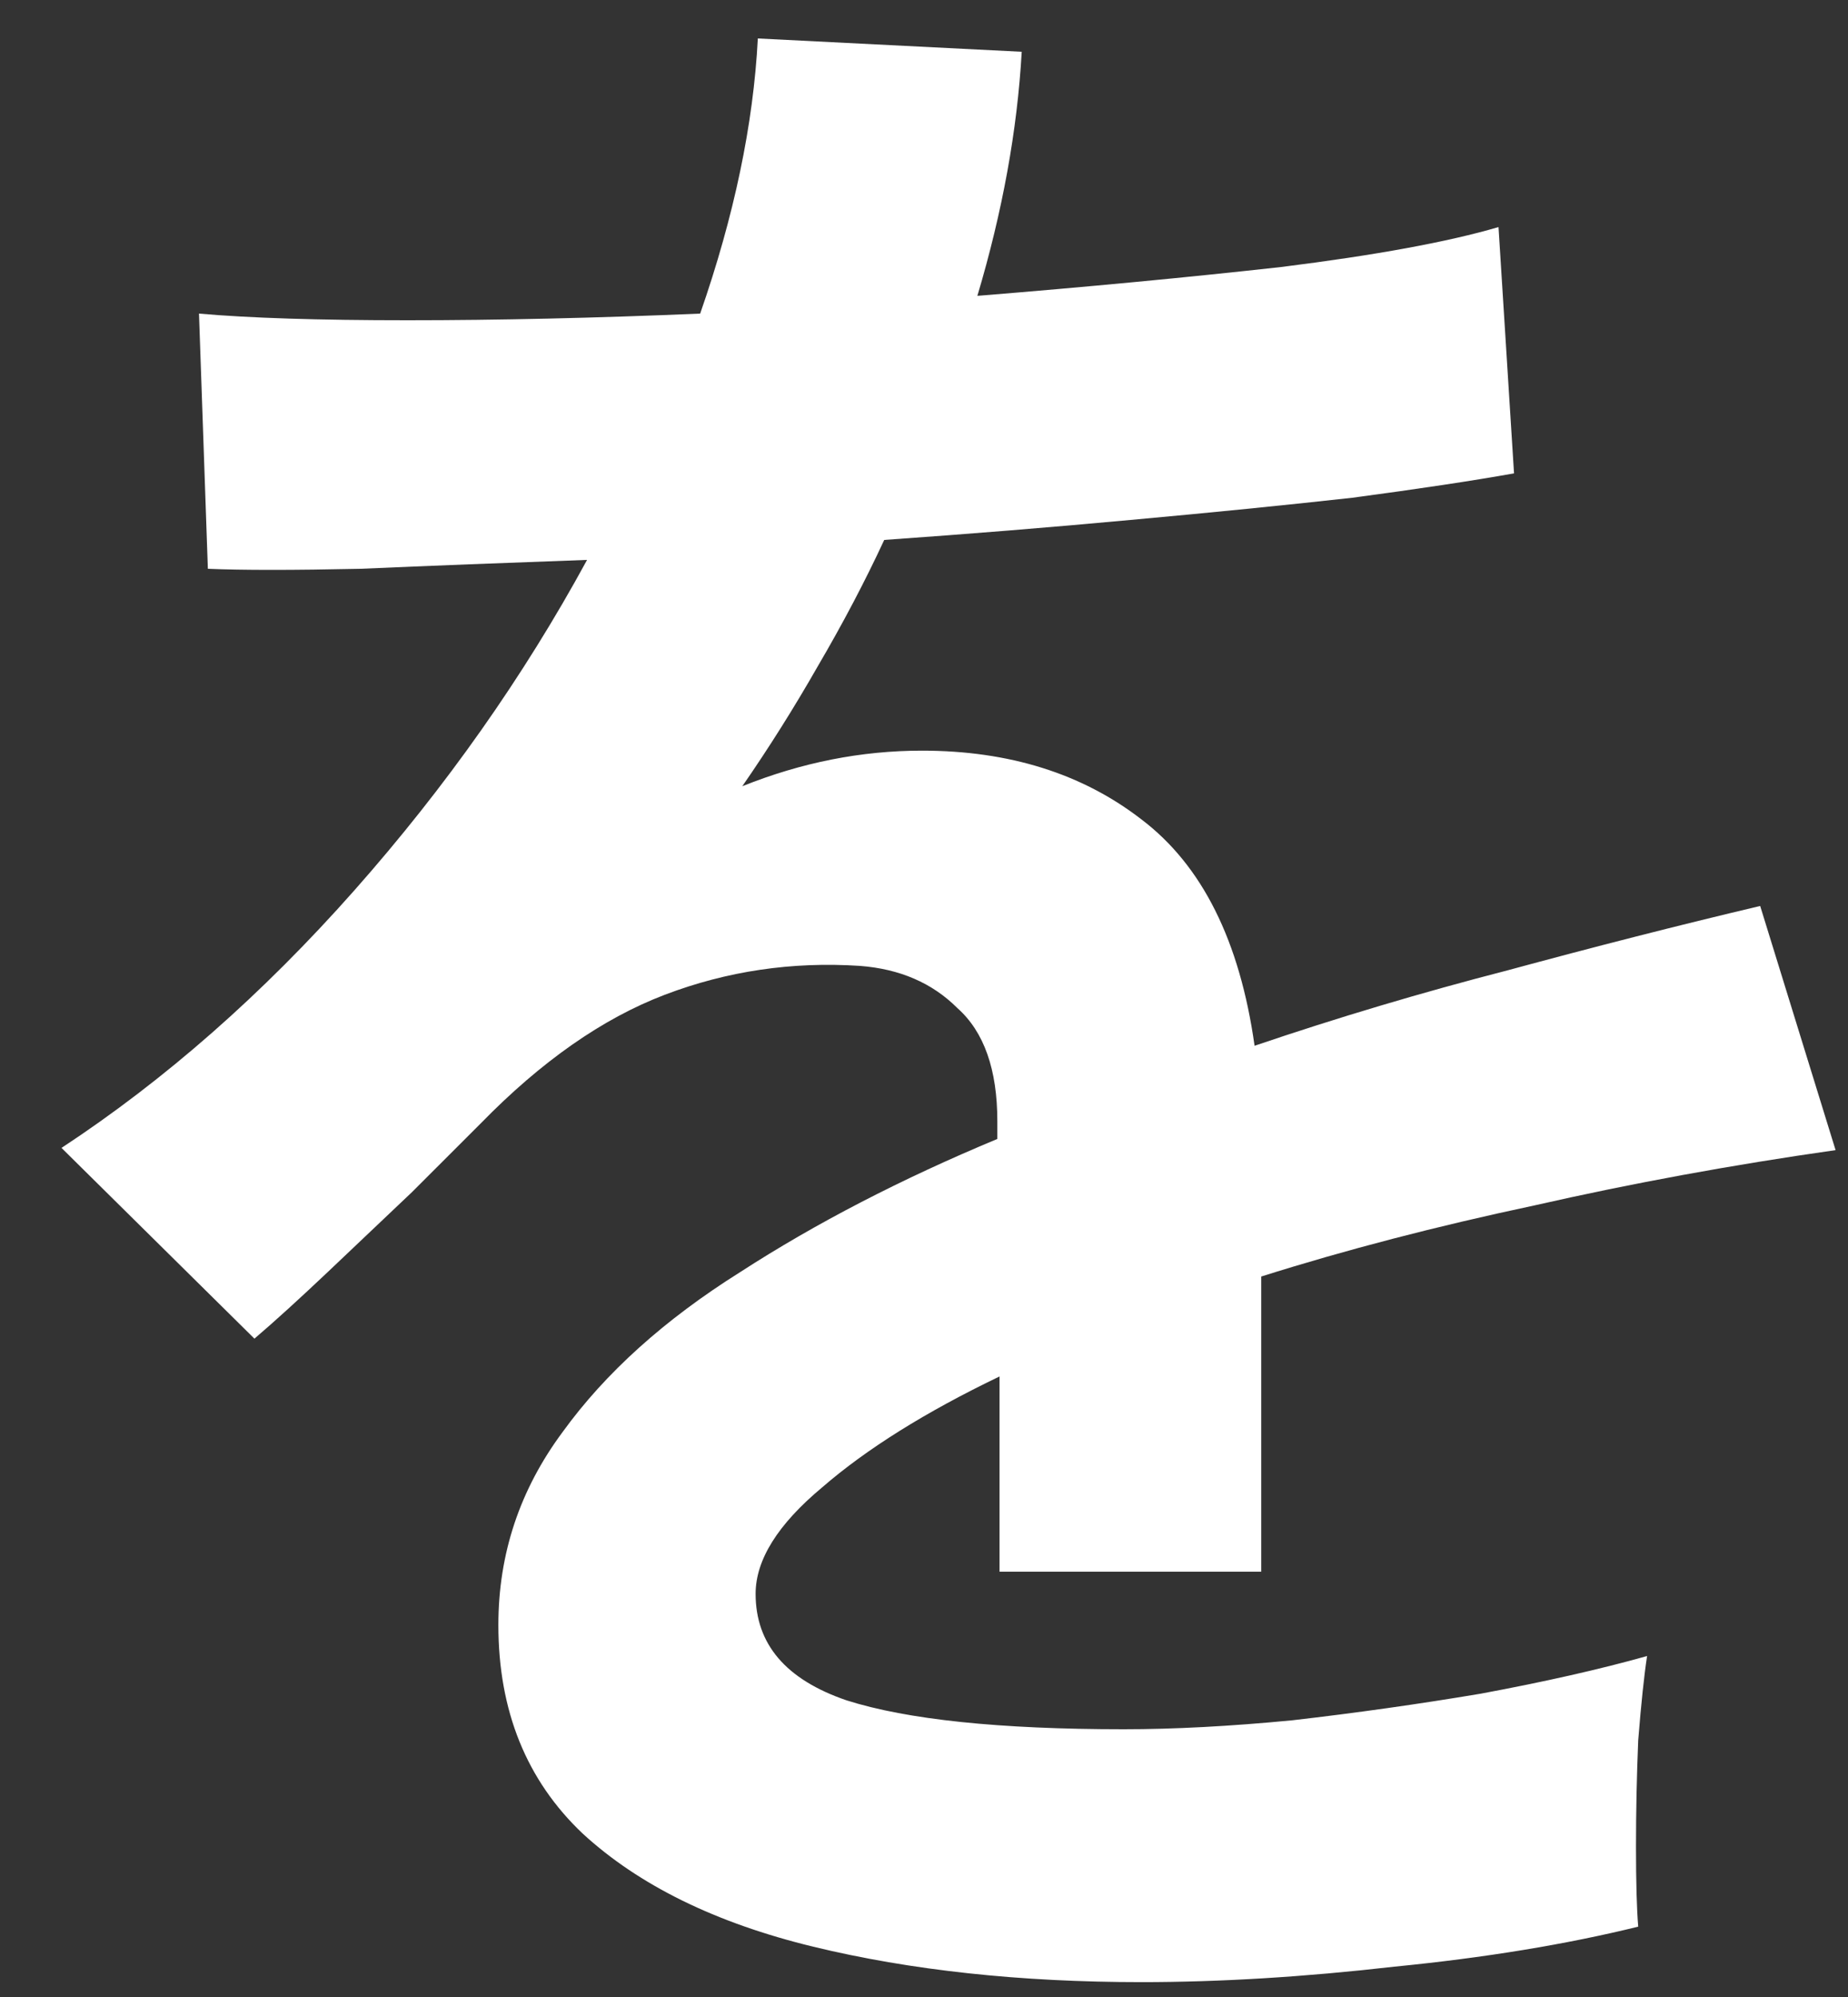 <svg width="25" height="27" viewBox="0 0 25 27" fill="none" xmlns="http://www.w3.org/2000/svg">
<rect x="0" y="0" width="25" height="27" fill="#333333" stroke="none"/>
<path d="M15.442 26.799C13.802 26.799 12.322 26.64 11.002 26.32C9.682 26 8.642 25.489 7.882 24.79C7.122 24.07 6.742 23.13 6.742 21.97C6.742 21.009 7.032 20.14 7.612 19.36C8.192 18.559 8.992 17.84 10.012 17.2C11.032 16.54 12.192 15.94 13.492 15.399V15.159C13.492 14.46 13.312 13.95 12.952 13.63C12.612 13.29 12.172 13.1 11.632 13.059C10.712 12.999 9.832 13.13 8.992 13.45C8.152 13.77 7.322 14.35 6.502 15.19C6.262 15.43 5.952 15.739 5.572 16.119C5.192 16.48 4.812 16.84 4.432 17.2C4.052 17.559 3.722 17.86 3.442 18.099L0.832 15.52C2.232 14.6 3.552 13.44 4.792 12.04C6.032 10.639 7.082 9.15 7.942 7.57C6.822 7.61 5.802 7.65 4.882 7.69C3.962 7.71 3.272 7.71 2.812 7.69L2.692 4.24C3.372 4.3 4.312 4.33 5.512 4.33C6.732 4.33 8.052 4.3 9.472 4.24C9.932 2.92 10.192 1.68 10.252 0.52L13.822 0.7C13.762 1.76 13.562 2.86 13.222 4C14.702 3.88 16.072 3.75 17.332 3.61C18.612 3.45 19.592 3.27 20.272 3.07L20.482 6.4C19.922 6.5 19.192 6.61 18.292 6.73C17.392 6.83 16.392 6.93 15.292 7.03C14.212 7.13 13.102 7.22 11.962 7.3C11.702 7.86 11.402 8.43 11.062 9.01C10.742 9.57 10.402 10.11 10.042 10.63C10.842 10.309 11.652 10.149 12.472 10.149C13.652 10.149 14.642 10.46 15.442 11.079C16.262 11.7 16.772 12.72 16.972 14.139C18.092 13.759 19.232 13.419 20.392 13.12C21.572 12.8 22.712 12.509 23.812 12.249L24.832 15.55C23.432 15.749 22.072 15.999 20.752 16.299C19.432 16.579 18.202 16.899 17.062 17.259V21.25H13.522V18.61C12.522 19.09 11.722 19.59 11.122 20.11C10.522 20.61 10.222 21.09 10.222 21.549C10.222 22.23 10.632 22.709 11.452 22.989C12.272 23.25 13.522 23.38 15.202 23.38C15.882 23.38 16.642 23.34 17.482 23.259C18.342 23.16 19.192 23.04 20.032 22.899C20.892 22.739 21.642 22.57 22.282 22.39C22.242 22.649 22.202 23.029 22.162 23.529C22.142 24.009 22.132 24.489 22.132 24.97C22.132 25.45 22.142 25.809 22.162 26.049C21.182 26.29 20.082 26.47 18.862 26.59C17.642 26.73 16.502 26.799 15.442 26.799Z" fill="white"/>
</svg>
